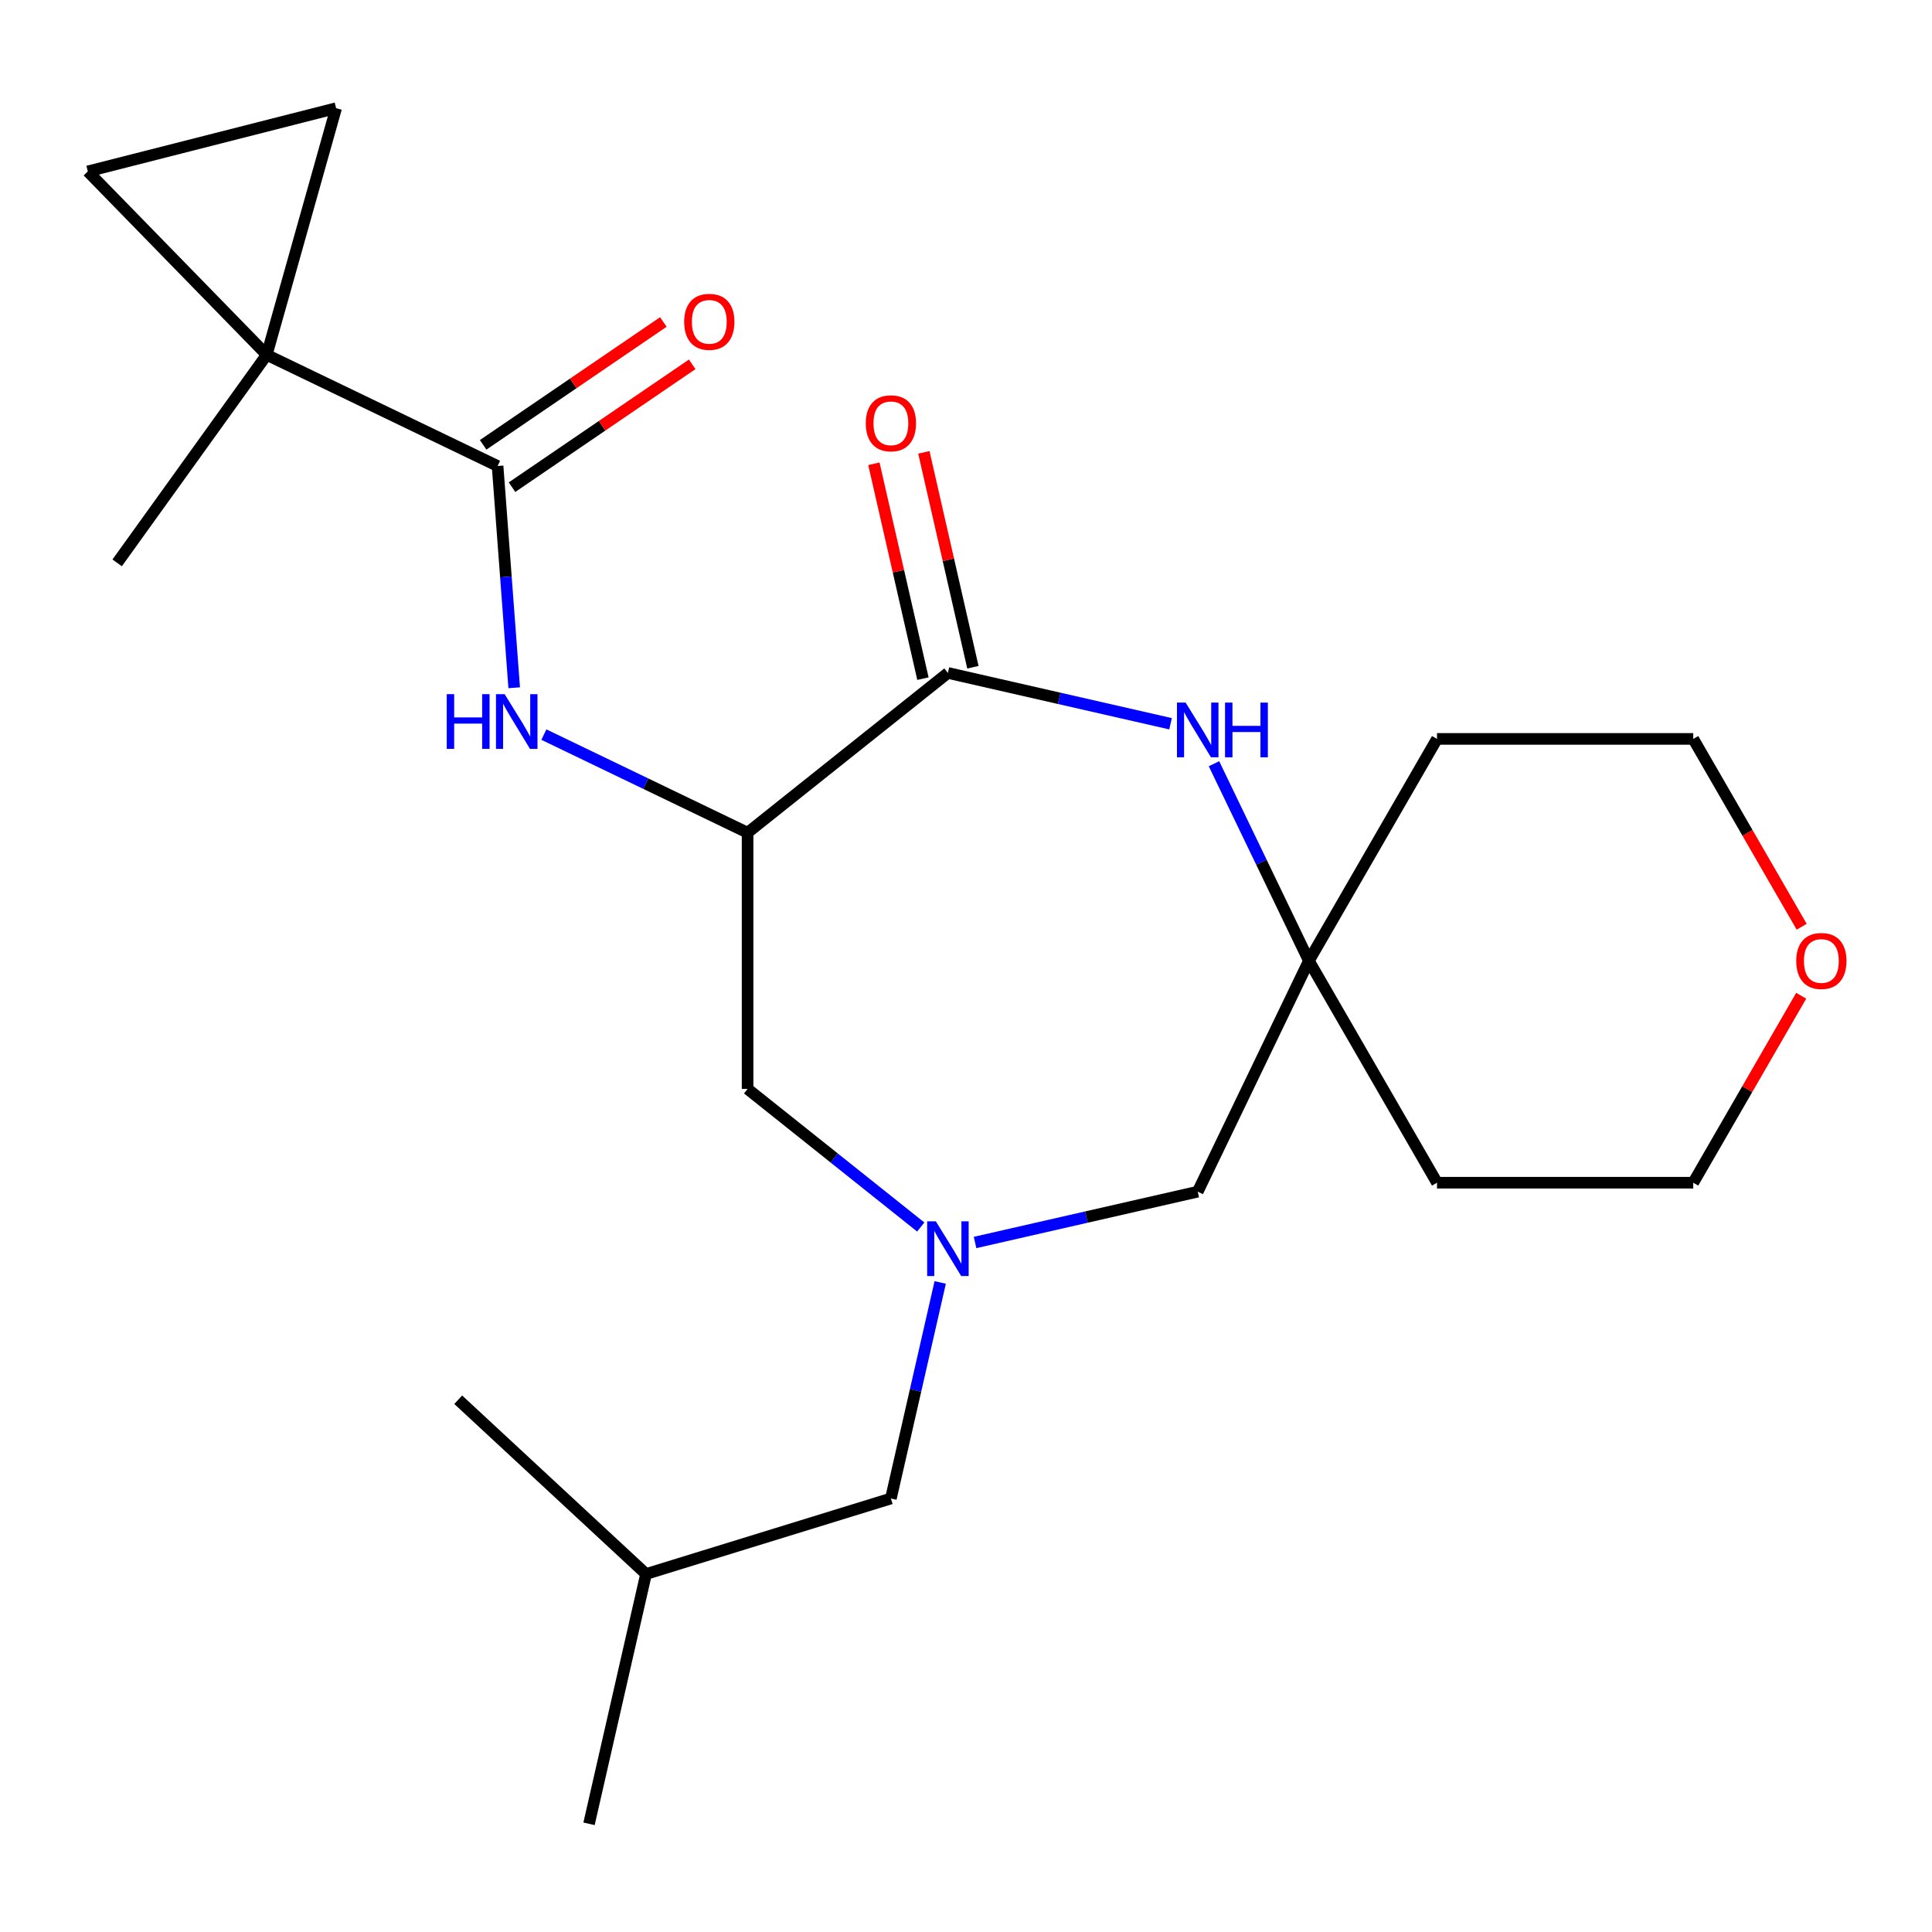 <?xml version='1.0' encoding='iso-8859-1'?>
<svg version='1.1' baseProfile='full'
              xmlns='http://www.w3.org/2000/svg'
                      xmlns:rdkit='http://www.rdkit.org/xml'
                      xmlns:xlink='http://www.w3.org/1999/xlink'
                  xml:space='preserve'
width='1000px' height='1000px' viewBox='0 0 1000 1000'>
<!-- END OF HEADER -->
<rect style='opacity:1.0;fill:#FFFFFF;stroke:none' width='1000' height='1000' x='0' y='0'> </rect>
<path class='bond-0' d='M 386.949,431.002 L 490.639,348.312' style='fill:none;fill-rule:evenodd;stroke:#000000;stroke-width:6px;stroke-linecap:butt;stroke-linejoin:miter;stroke-opacity:1' />
<path class='bond-5' d='M 386.949,431.002 L 334.232,405.615' style='fill:none;fill-rule:evenodd;stroke:#000000;stroke-width:6px;stroke-linecap:butt;stroke-linejoin:miter;stroke-opacity:1' />
<path class='bond-5' d='M 334.232,405.615 L 281.514,380.227' style='fill:none;fill-rule:evenodd;stroke:#0000FF;stroke-width:6px;stroke-linecap:butt;stroke-linejoin:miter;stroke-opacity:1' />
<path class='bond-9' d='M 386.949,431.002 L 386.949,563.626' style='fill:none;fill-rule:evenodd;stroke:#000000;stroke-width:6px;stroke-linecap:butt;stroke-linejoin:miter;stroke-opacity:1' />
<path class='bond-3' d='M 490.639,348.312 L 548.26,361.464' style='fill:none;fill-rule:evenodd;stroke:#000000;stroke-width:6px;stroke-linecap:butt;stroke-linejoin:miter;stroke-opacity:1' />
<path class='bond-3' d='M 548.26,361.464 L 605.882,374.616' style='fill:none;fill-rule:evenodd;stroke:#0000FF;stroke-width:6px;stroke-linecap:butt;stroke-linejoin:miter;stroke-opacity:1' />
<path class='bond-11' d='M 503.569,345.361 L 490.876,289.749' style='fill:none;fill-rule:evenodd;stroke:#000000;stroke-width:6px;stroke-linecap:butt;stroke-linejoin:miter;stroke-opacity:1' />
<path class='bond-11' d='M 490.876,289.749 L 478.183,234.138' style='fill:none;fill-rule:evenodd;stroke:#FF0000;stroke-width:6px;stroke-linecap:butt;stroke-linejoin:miter;stroke-opacity:1' />
<path class='bond-11' d='M 477.709,351.263 L 465.016,295.652' style='fill:none;fill-rule:evenodd;stroke:#000000;stroke-width:6px;stroke-linecap:butt;stroke-linejoin:miter;stroke-opacity:1' />
<path class='bond-11' d='M 465.016,295.652 L 452.323,240.04' style='fill:none;fill-rule:evenodd;stroke:#FF0000;stroke-width:6px;stroke-linecap:butt;stroke-linejoin:miter;stroke-opacity:1' />
<path class='bond-1' d='M 138.058,183.662 L 257.548,241.205' style='fill:none;fill-rule:evenodd;stroke:#000000;stroke-width:6px;stroke-linecap:butt;stroke-linejoin:miter;stroke-opacity:1' />
<path class='bond-7' d='M 138.058,183.662 L 45.455,88.721' style='fill:none;fill-rule:evenodd;stroke:#000000;stroke-width:6px;stroke-linecap:butt;stroke-linejoin:miter;stroke-opacity:1' />
<path class='bond-8' d='M 138.058,183.662 L 173.978,55.995' style='fill:none;fill-rule:evenodd;stroke:#000000;stroke-width:6px;stroke-linecap:butt;stroke-linejoin:miter;stroke-opacity:1' />
<path class='bond-17' d='M 138.058,183.662 L 60.639,291.344' style='fill:none;fill-rule:evenodd;stroke:#000000;stroke-width:6px;stroke-linecap:butt;stroke-linejoin:miter;stroke-opacity:1' />
<path class='bond-2' d='M 257.548,241.205 L 261.848,298.594' style='fill:none;fill-rule:evenodd;stroke:#000000;stroke-width:6px;stroke-linecap:butt;stroke-linejoin:miter;stroke-opacity:1' />
<path class='bond-2' d='M 261.848,298.594 L 266.149,355.983' style='fill:none;fill-rule:evenodd;stroke:#0000FF;stroke-width:6px;stroke-linecap:butt;stroke-linejoin:miter;stroke-opacity:1' />
<path class='bond-12' d='M 265.019,252.163 L 311.651,220.37' style='fill:none;fill-rule:evenodd;stroke:#000000;stroke-width:6px;stroke-linecap:butt;stroke-linejoin:miter;stroke-opacity:1' />
<path class='bond-12' d='M 311.651,220.37 L 358.282,188.577' style='fill:none;fill-rule:evenodd;stroke:#FF0000;stroke-width:6px;stroke-linecap:butt;stroke-linejoin:miter;stroke-opacity:1' />
<path class='bond-12' d='M 250.077,230.247 L 296.709,198.454' style='fill:none;fill-rule:evenodd;stroke:#000000;stroke-width:6px;stroke-linecap:butt;stroke-linejoin:miter;stroke-opacity:1' />
<path class='bond-12' d='M 296.709,198.454 L 343.34,166.661' style='fill:none;fill-rule:evenodd;stroke:#FF0000;stroke-width:6px;stroke-linecap:butt;stroke-linejoin:miter;stroke-opacity:1' />
<path class='bond-6' d='M 628.353,395.299 L 652.917,446.307' style='fill:none;fill-rule:evenodd;stroke:#0000FF;stroke-width:6px;stroke-linecap:butt;stroke-linejoin:miter;stroke-opacity:1' />
<path class='bond-6' d='M 652.917,446.307 L 677.481,497.314' style='fill:none;fill-rule:evenodd;stroke:#000000;stroke-width:6px;stroke-linecap:butt;stroke-linejoin:miter;stroke-opacity:1' />
<path class='bond-4' d='M 476.583,635.107 L 431.766,599.366' style='fill:none;fill-rule:evenodd;stroke:#0000FF;stroke-width:6px;stroke-linecap:butt;stroke-linejoin:miter;stroke-opacity:1' />
<path class='bond-4' d='M 431.766,599.366 L 386.949,563.626' style='fill:none;fill-rule:evenodd;stroke:#000000;stroke-width:6px;stroke-linecap:butt;stroke-linejoin:miter;stroke-opacity:1' />
<path class='bond-10' d='M 504.694,643.108 L 562.316,629.956' style='fill:none;fill-rule:evenodd;stroke:#0000FF;stroke-width:6px;stroke-linecap:butt;stroke-linejoin:miter;stroke-opacity:1' />
<path class='bond-10' d='M 562.316,629.956 L 619.938,616.804' style='fill:none;fill-rule:evenodd;stroke:#000000;stroke-width:6px;stroke-linecap:butt;stroke-linejoin:miter;stroke-opacity:1' />
<path class='bond-13' d='M 486.65,663.791 L 473.888,719.703' style='fill:none;fill-rule:evenodd;stroke:#0000FF;stroke-width:6px;stroke-linecap:butt;stroke-linejoin:miter;stroke-opacity:1' />
<path class='bond-13' d='M 473.888,719.703 L 461.127,775.615' style='fill:none;fill-rule:evenodd;stroke:#000000;stroke-width:6px;stroke-linecap:butt;stroke-linejoin:miter;stroke-opacity:1' />
<path class='bond-15' d='M 677.481,497.314 L 743.793,382.458' style='fill:none;fill-rule:evenodd;stroke:#000000;stroke-width:6px;stroke-linecap:butt;stroke-linejoin:miter;stroke-opacity:1' />
<path class='bond-16' d='M 677.481,497.314 L 743.793,612.17' style='fill:none;fill-rule:evenodd;stroke:#000000;stroke-width:6px;stroke-linecap:butt;stroke-linejoin:miter;stroke-opacity:1' />
<path class='bond-23' d='M 677.481,497.314 L 619.938,616.804' style='fill:none;fill-rule:evenodd;stroke:#000000;stroke-width:6px;stroke-linecap:butt;stroke-linejoin:miter;stroke-opacity:1' />
<path class='bond-24' d='M 45.455,88.721 L 173.978,55.995' style='fill:none;fill-rule:evenodd;stroke:#000000;stroke-width:6px;stroke-linecap:butt;stroke-linejoin:miter;stroke-opacity:1' />
<path class='bond-20' d='M 461.127,775.615 L 334.395,814.706' style='fill:none;fill-rule:evenodd;stroke:#000000;stroke-width:6px;stroke-linecap:butt;stroke-linejoin:miter;stroke-opacity:1' />
<path class='bond-14' d='M 932.293,515.39 L 904.355,563.78' style='fill:none;fill-rule:evenodd;stroke:#FF0000;stroke-width:6px;stroke-linecap:butt;stroke-linejoin:miter;stroke-opacity:1' />
<path class='bond-14' d='M 904.355,563.78 L 876.417,612.17' style='fill:none;fill-rule:evenodd;stroke:#000000;stroke-width:6px;stroke-linecap:butt;stroke-linejoin:miter;stroke-opacity:1' />
<path class='bond-25' d='M 932.547,479.678 L 904.482,431.068' style='fill:none;fill-rule:evenodd;stroke:#FF0000;stroke-width:6px;stroke-linecap:butt;stroke-linejoin:miter;stroke-opacity:1' />
<path class='bond-25' d='M 904.482,431.068 L 876.417,382.458' style='fill:none;fill-rule:evenodd;stroke:#000000;stroke-width:6px;stroke-linecap:butt;stroke-linejoin:miter;stroke-opacity:1' />
<path class='bond-18' d='M 743.793,382.458 L 876.417,382.458' style='fill:none;fill-rule:evenodd;stroke:#000000;stroke-width:6px;stroke-linecap:butt;stroke-linejoin:miter;stroke-opacity:1' />
<path class='bond-19' d='M 743.793,612.17 L 876.417,612.17' style='fill:none;fill-rule:evenodd;stroke:#000000;stroke-width:6px;stroke-linecap:butt;stroke-linejoin:miter;stroke-opacity:1' />
<path class='bond-21' d='M 334.395,814.706 L 304.883,944.005' style='fill:none;fill-rule:evenodd;stroke:#000000;stroke-width:6px;stroke-linecap:butt;stroke-linejoin:miter;stroke-opacity:1' />
<path class='bond-22' d='M 334.395,814.706 L 237.175,724.499' style='fill:none;fill-rule:evenodd;stroke:#000000;stroke-width:6px;stroke-linecap:butt;stroke-linejoin:miter;stroke-opacity:1' />
<path  class='atom-4' d='M 613.678 363.664
L 622.958 378.664
Q 623.878 380.144, 625.358 382.824
Q 626.838 385.504, 626.918 385.664
L 626.918 363.664
L 630.678 363.664
L 630.678 391.984
L 626.798 391.984
L 616.838 375.584
Q 615.678 373.664, 614.438 371.464
Q 613.238 369.264, 612.878 368.584
L 612.878 391.984
L 609.198 391.984
L 609.198 363.664
L 613.678 363.664
' fill='#0000FF'/>
<path  class='atom-4' d='M 634.078 363.664
L 637.918 363.664
L 637.918 375.704
L 652.398 375.704
L 652.398 363.664
L 656.238 363.664
L 656.238 391.984
L 652.398 391.984
L 652.398 378.904
L 637.918 378.904
L 637.918 391.984
L 634.078 391.984
L 634.078 363.664
' fill='#0000FF'/>
<path  class='atom-5' d='M 484.379 632.156
L 493.659 647.156
Q 494.579 648.636, 496.059 651.316
Q 497.539 653.996, 497.619 654.156
L 497.619 632.156
L 501.379 632.156
L 501.379 660.476
L 497.499 660.476
L 487.539 644.076
Q 486.379 642.156, 485.139 639.956
Q 483.939 637.756, 483.579 637.076
L 483.579 660.476
L 479.899 660.476
L 479.899 632.156
L 484.379 632.156
' fill='#0000FF'/>
<path  class='atom-6' d='M 231.239 359.299
L 235.079 359.299
L 235.079 371.339
L 249.559 371.339
L 249.559 359.299
L 253.399 359.299
L 253.399 387.619
L 249.559 387.619
L 249.559 374.539
L 235.079 374.539
L 235.079 387.619
L 231.239 387.619
L 231.239 359.299
' fill='#0000FF'/>
<path  class='atom-6' d='M 261.199 359.299
L 270.479 374.299
Q 271.399 375.779, 272.879 378.459
Q 274.359 381.139, 274.439 381.299
L 274.439 359.299
L 278.199 359.299
L 278.199 387.619
L 274.319 387.619
L 264.359 371.219
Q 263.199 369.299, 261.959 367.099
Q 260.759 364.899, 260.399 364.219
L 260.399 387.619
L 256.719 387.619
L 256.719 359.299
L 261.199 359.299
' fill='#0000FF'/>
<path  class='atom-12' d='M 448.127 219.093
Q 448.127 212.293, 451.487 208.493
Q 454.847 204.693, 461.127 204.693
Q 467.407 204.693, 470.767 208.493
Q 474.127 212.293, 474.127 219.093
Q 474.127 225.973, 470.727 229.893
Q 467.327 233.773, 461.127 233.773
Q 454.887 233.773, 451.487 229.893
Q 448.127 226.013, 448.127 219.093
M 461.127 230.573
Q 465.447 230.573, 467.767 227.693
Q 470.127 224.773, 470.127 219.093
Q 470.127 213.533, 467.767 210.733
Q 465.447 207.893, 461.127 207.893
Q 456.807 207.893, 454.447 210.693
Q 452.127 213.493, 452.127 219.093
Q 452.127 224.813, 454.447 227.693
Q 456.807 230.573, 461.127 230.573
' fill='#FF0000'/>
<path  class='atom-13' d='M 354.127 166.575
Q 354.127 159.775, 357.487 155.975
Q 360.847 152.175, 367.127 152.175
Q 373.407 152.175, 376.767 155.975
Q 380.127 159.775, 380.127 166.575
Q 380.127 173.455, 376.727 177.375
Q 373.327 181.255, 367.127 181.255
Q 360.887 181.255, 357.487 177.375
Q 354.127 173.495, 354.127 166.575
M 367.127 178.055
Q 371.447 178.055, 373.767 175.175
Q 376.127 172.255, 376.127 166.575
Q 376.127 161.015, 373.767 158.215
Q 371.447 155.375, 367.127 155.375
Q 362.807 155.375, 360.447 158.175
Q 358.127 160.975, 358.127 166.575
Q 358.127 172.295, 360.447 175.175
Q 362.807 178.055, 367.127 178.055
' fill='#FF0000'/>
<path  class='atom-15' d='M 929.729 497.394
Q 929.729 490.594, 933.089 486.794
Q 936.449 482.994, 942.729 482.994
Q 949.009 482.994, 952.369 486.794
Q 955.729 490.594, 955.729 497.394
Q 955.729 504.274, 952.329 508.194
Q 948.929 512.074, 942.729 512.074
Q 936.489 512.074, 933.089 508.194
Q 929.729 504.314, 929.729 497.394
M 942.729 508.874
Q 947.049 508.874, 949.369 505.994
Q 951.729 503.074, 951.729 497.394
Q 951.729 491.834, 949.369 489.034
Q 947.049 486.194, 942.729 486.194
Q 938.409 486.194, 936.049 488.994
Q 933.729 491.794, 933.729 497.394
Q 933.729 503.114, 936.049 505.994
Q 938.409 508.874, 942.729 508.874
' fill='#FF0000'/>
</svg>
